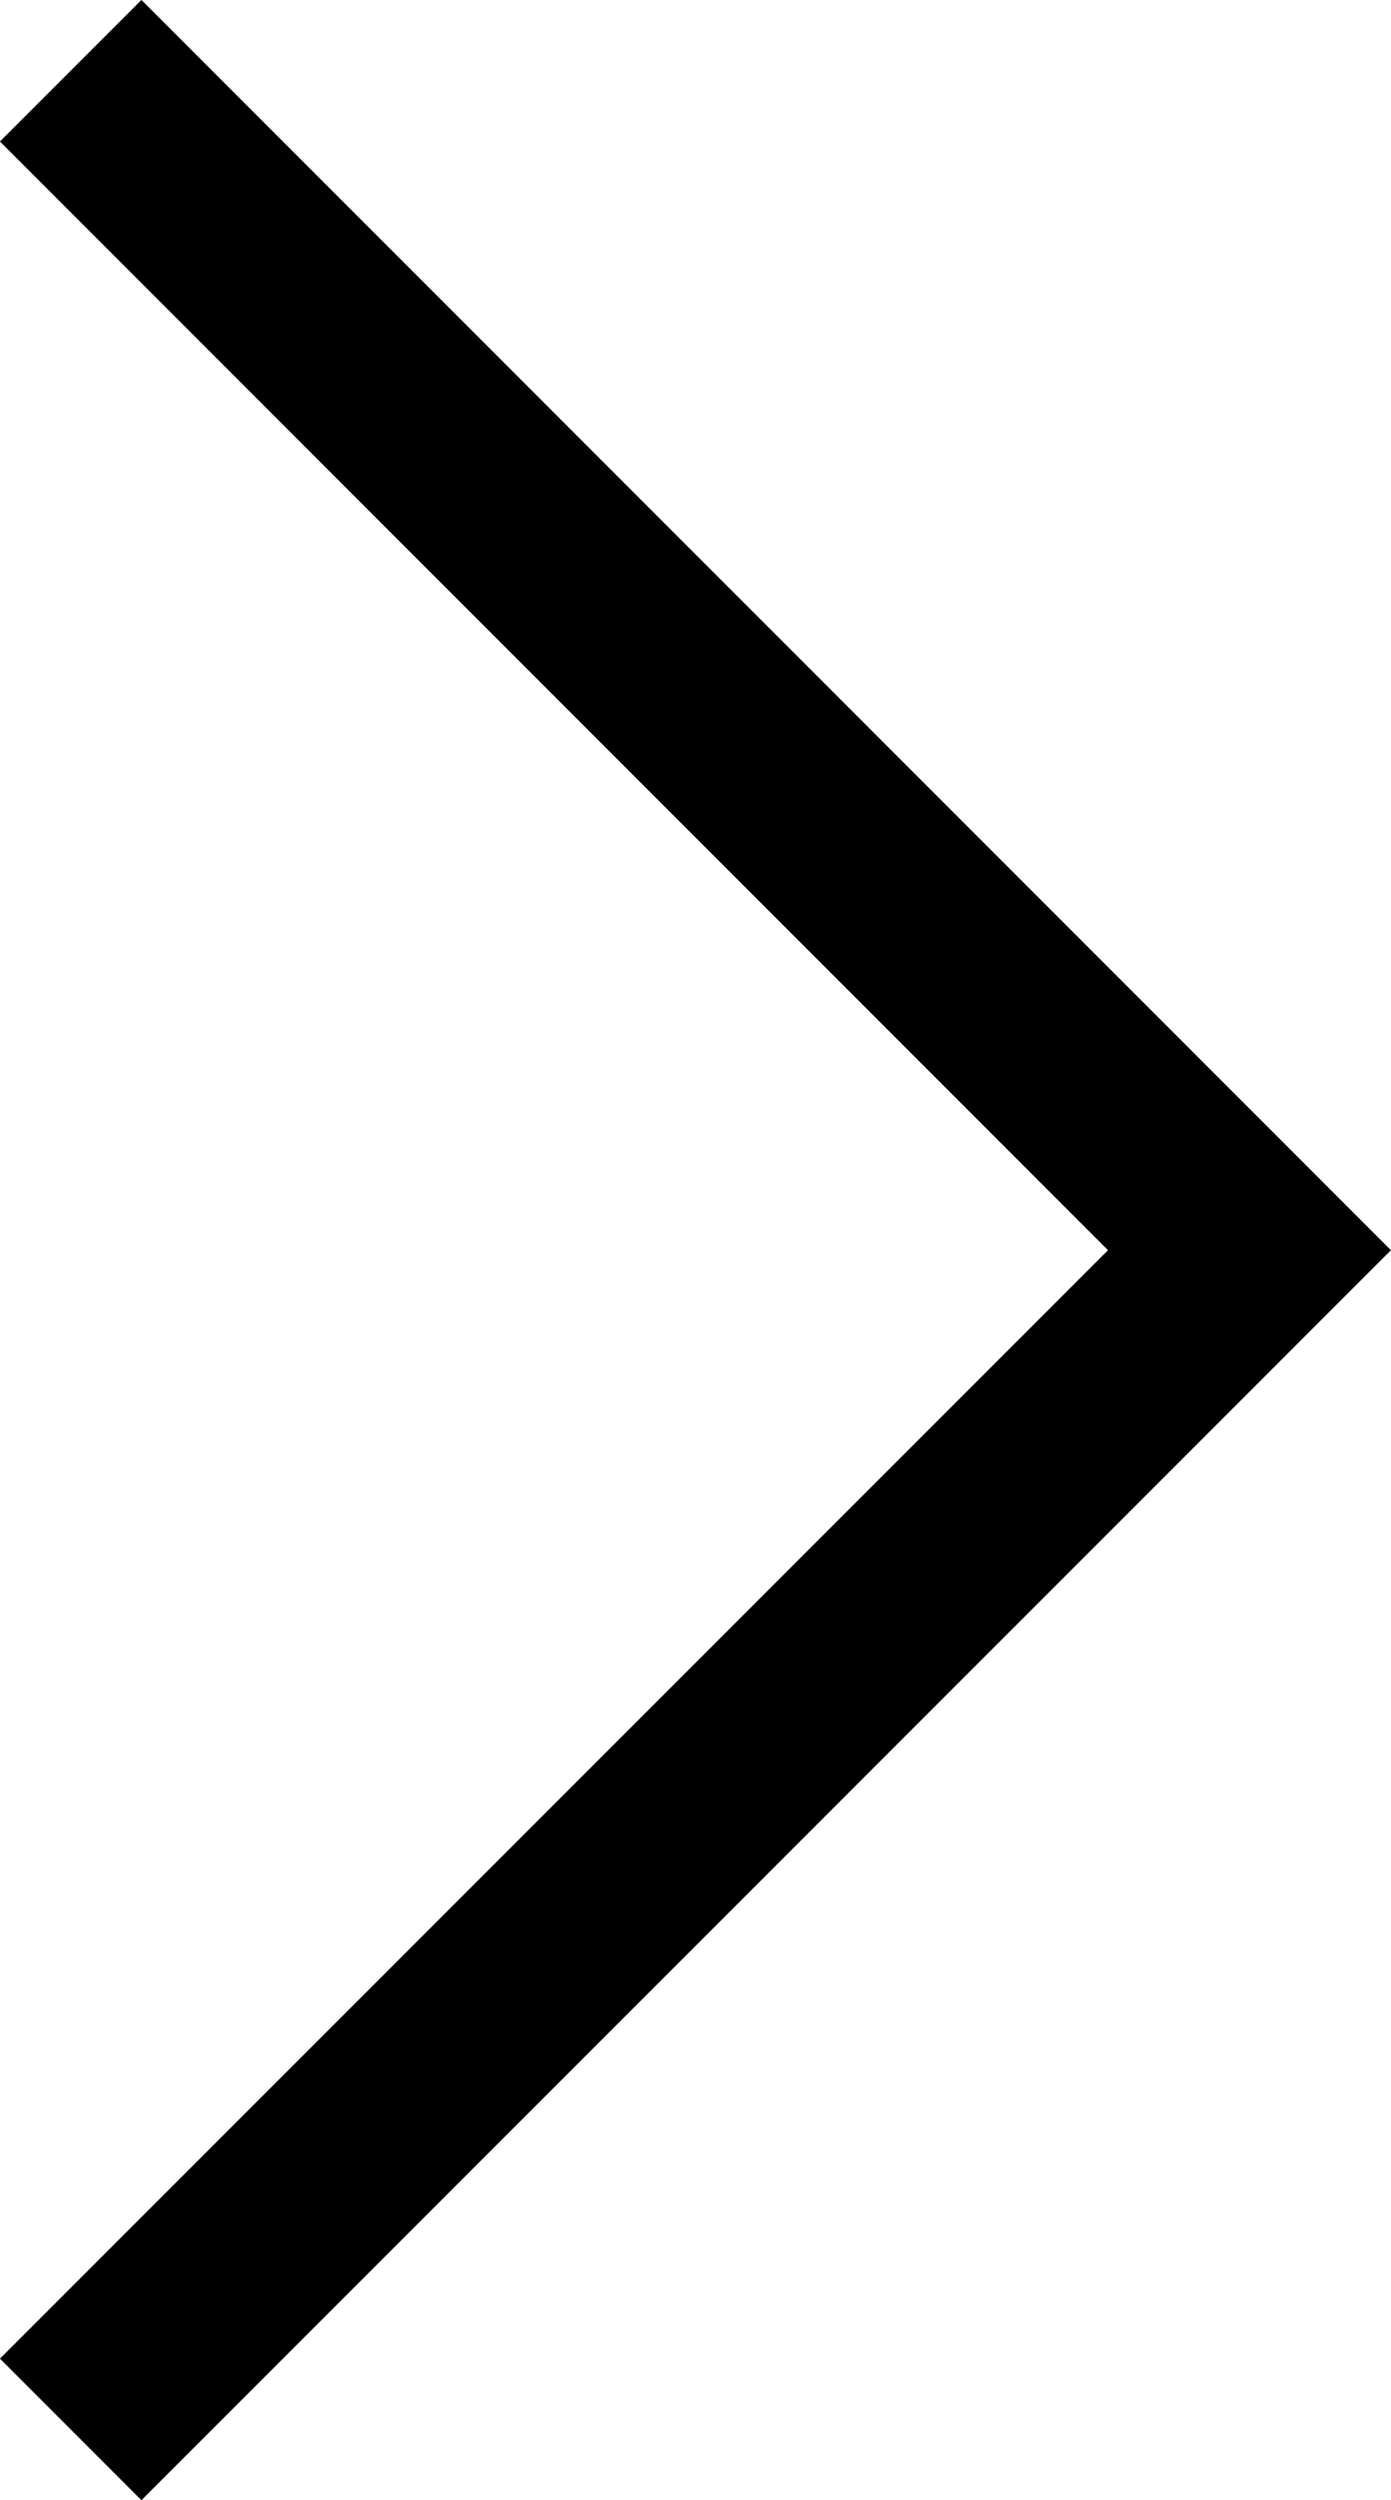 <svg xmlns="http://www.w3.org/2000/svg" width="10.428" height="18.734" viewBox="0 0 10.428 18.734"><path d="M920,10067.168l8.837,8.838-8.837,8.836" transform="translate(-919.47 -10066.638)" fill="none" stroke="#000" stroke-width="1.5"/></svg>